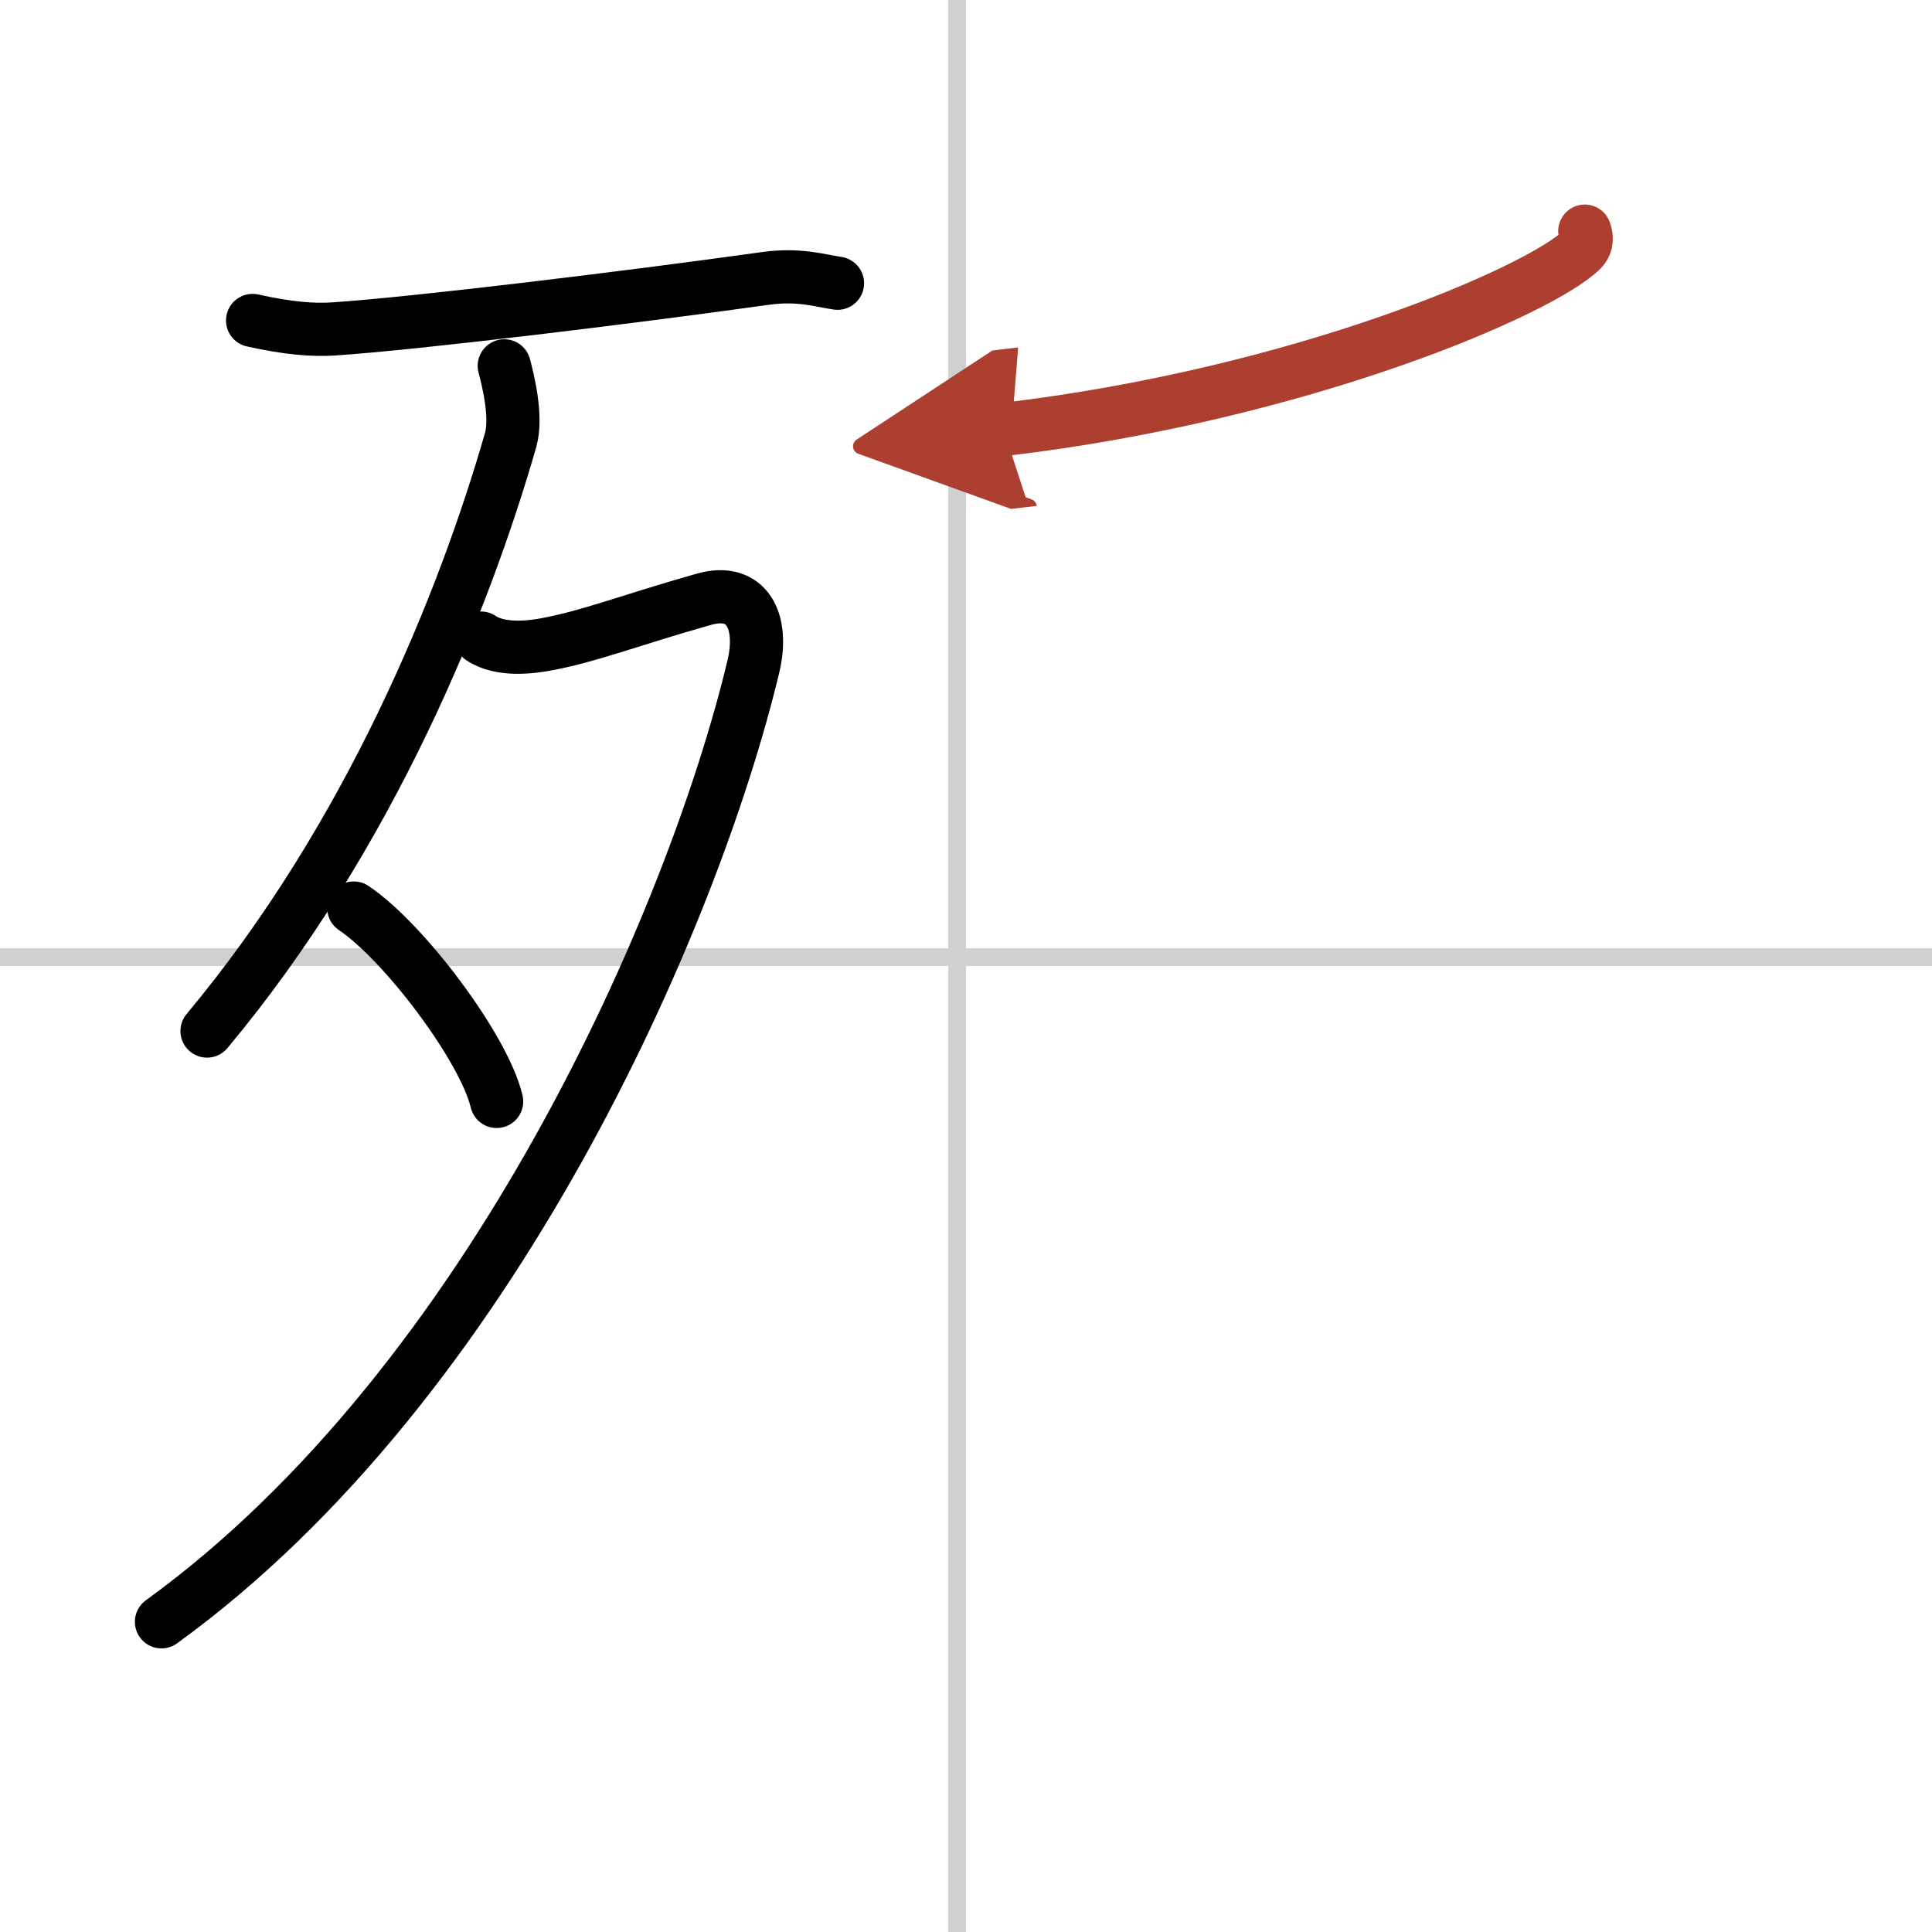 <svg width="400" height="400" viewBox="0 0 109 109" xmlns="http://www.w3.org/2000/svg"><defs><marker id="a" markerWidth="4" orient="auto" refX="1" refY="5" viewBox="0 0 10 10"><polyline points="0 0 10 5 0 10 1 5" fill="#ad3f31" stroke="#ad3f31"/></marker></defs><g fill="none" stroke="#000" stroke-linecap="round" stroke-linejoin="round" stroke-width="3"><rect width="100%" height="100%" fill="#fff" stroke="#fff"/><line x1="54" x2="54" y2="109" stroke="#d0d0d0" stroke-width="1"/><line x2="109" y1="54" y2="54" stroke="#d0d0d0" stroke-width="1"/><path d="m14.25 18.08c2.03 0.45 3.39 0.55 4.54 0.48 4.71-0.31 16.96-1.81 24.38-2.85 1.91-0.27 3.11 0.13 4.08 0.27"/><path d="m28.45 20.64c0.18 0.7 0.74 2.83 0.36 4.18-2.6 9.05-7.9 22.3-17.13 33.35"/><path d="M27.14,36c1.11,0.75,2.89,0.5,3.64,0.36c2.47-0.45,4.73-1.36,8.93-2.55c2.43-0.69,3.41,1.23,2.79,3.81C39.11,51.76,27.75,78,9.11,91.5"/><path d="m19.96 51.23c2.85 1.92 7.35 7.91 8.06 10.91"/><path d="m89.41 13.04c0.09 0.26 0.19 0.68-0.18 1.06-2.23 2.23-15.71 8.14-32.61 10.13" marker-end="url(#a)" stroke="#ad3f31"/></g></svg>
